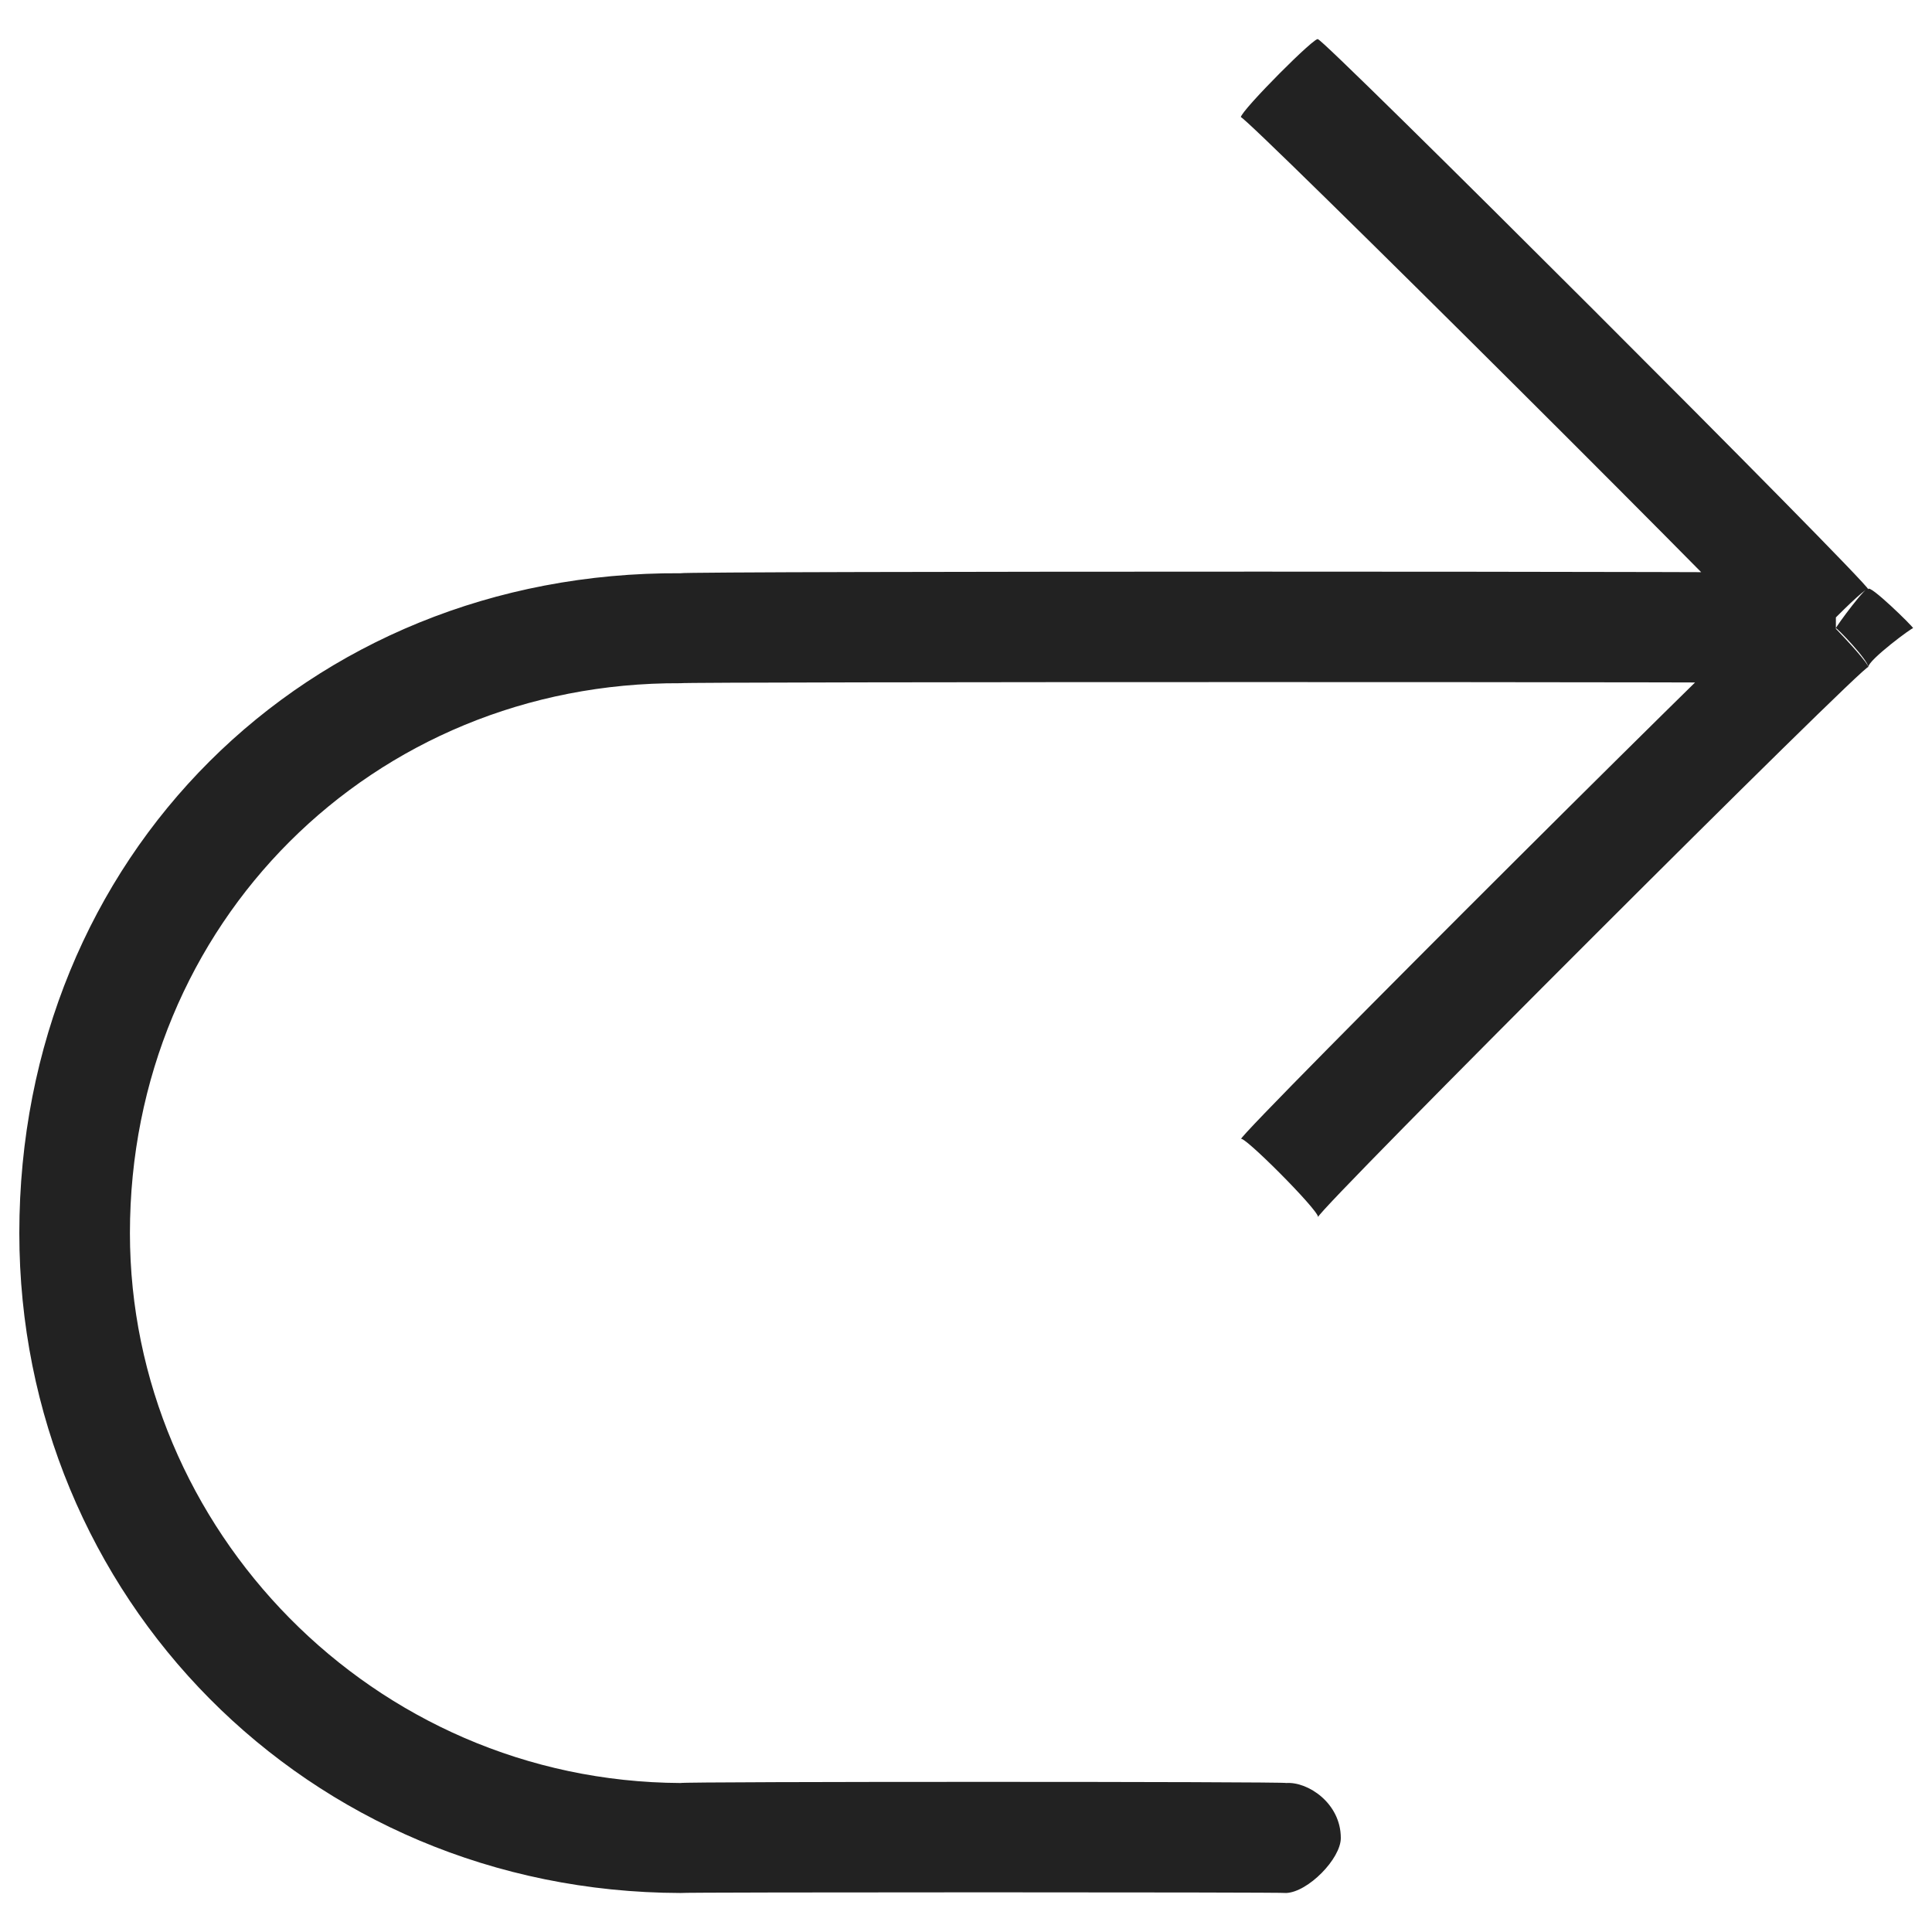 <svg xmlns="http://www.w3.org/2000/svg" version="1.1" xmlns:xlink="http://www.w3.org/1999/xlink" width="100%" height="100%" id="svgWorkerArea" viewBox="0 0 400 400" xmlns:artdraw="https://artdraw.muisca.co" style="background: white;"><defs id="defsdoc"><pattern id="patternBool" x="0" y="0" width="10" height="10" patternUnits="userSpaceOnUse" patternTransform="rotate(35)"><circle cx="5" cy="5" r="4" style="stroke: none;fill: #ff000070;"></circle></pattern></defs><g id="fileImp-313225707" class="cosito"><path id="pathImp-393518439" fill="#222222" class="grouped" d="M380.1 130.067C380.1 129.74 386.8 136.64 386.8 138.118 386.8 136.64 396.1 129.74 396.1 130.067 396.1 129.74 386.8 120.64 386.8 122.017 386.8 120.64 380.1 129.74 380.1 130.067 380.1 129.74 380.1 129.74 380.1 130.067M266.3 391.923C270.8 391.74 277.6 384.84 277.6 380.538 277.6 373.34 270.8 368.84 266.3 369.153 266.3 368.84 266.3 391.74 266.3 391.923 266.3 391.74 266.3 391.74 266.3 391.923M272.9 251.969C272.9 250.44 386.8 136.64 386.8 138.118 386.8 136.64 371.1 120.64 371.1 122.017 371.1 120.64 256.9 234.44 256.9 235.866 256.9 234.44 272.9 250.44 272.9 251.969 272.9 250.44 272.9 250.44 272.9 251.969M386.8 122.017C386.8 120.64 272.9 6.84 272.9 8.167 272.9 6.84 256.9 22.94 256.9 24.268 256.9 22.94 371.1 136.64 371.1 138.118 371.1 136.64 386.8 120.64 386.8 122.017 386.8 120.64 386.8 120.64 386.8 122.017M380.1 118.683C380.1 118.24 140.9 118.24 140.9 118.683 140.9 118.24 140.9 141.14 140.9 141.453 140.9 141.14 380.1 141.14 380.1 141.453 380.1 141.14 380.1 118.24 380.1 118.683 380.1 118.24 380.1 118.24 380.1 118.683M140.9 391.923C140.9 391.74 266.3 391.74 266.3 391.923 266.3 391.74 266.3 368.84 266.3 369.153 266.3 368.84 140.9 368.84 140.9 369.153 140.9 368.84 140.9 391.74 140.9 391.923 140.9 391.74 140.9 391.74 140.9 391.923M4 255.303C4 330.34 63.4 391.74 140.9 391.923 140.9 391.74 140.9 368.84 140.9 369.153 77.1 368.84 26.9 316.44 26.9 255.303 26.9 254.84 4 254.84 4 255.303 4 254.84 4 254.84 4 255.303M140.9 118.683C63.4 118.24 4 177.44 4 255.303 4 254.84 26.9 254.84 26.9 255.303 26.9 191.24 77.1 141.14 140.9 141.453 140.9 141.14 140.9 118.24 140.9 118.683 140.9 118.24 140.9 118.24 140.9 118.683"></path></g></svg>